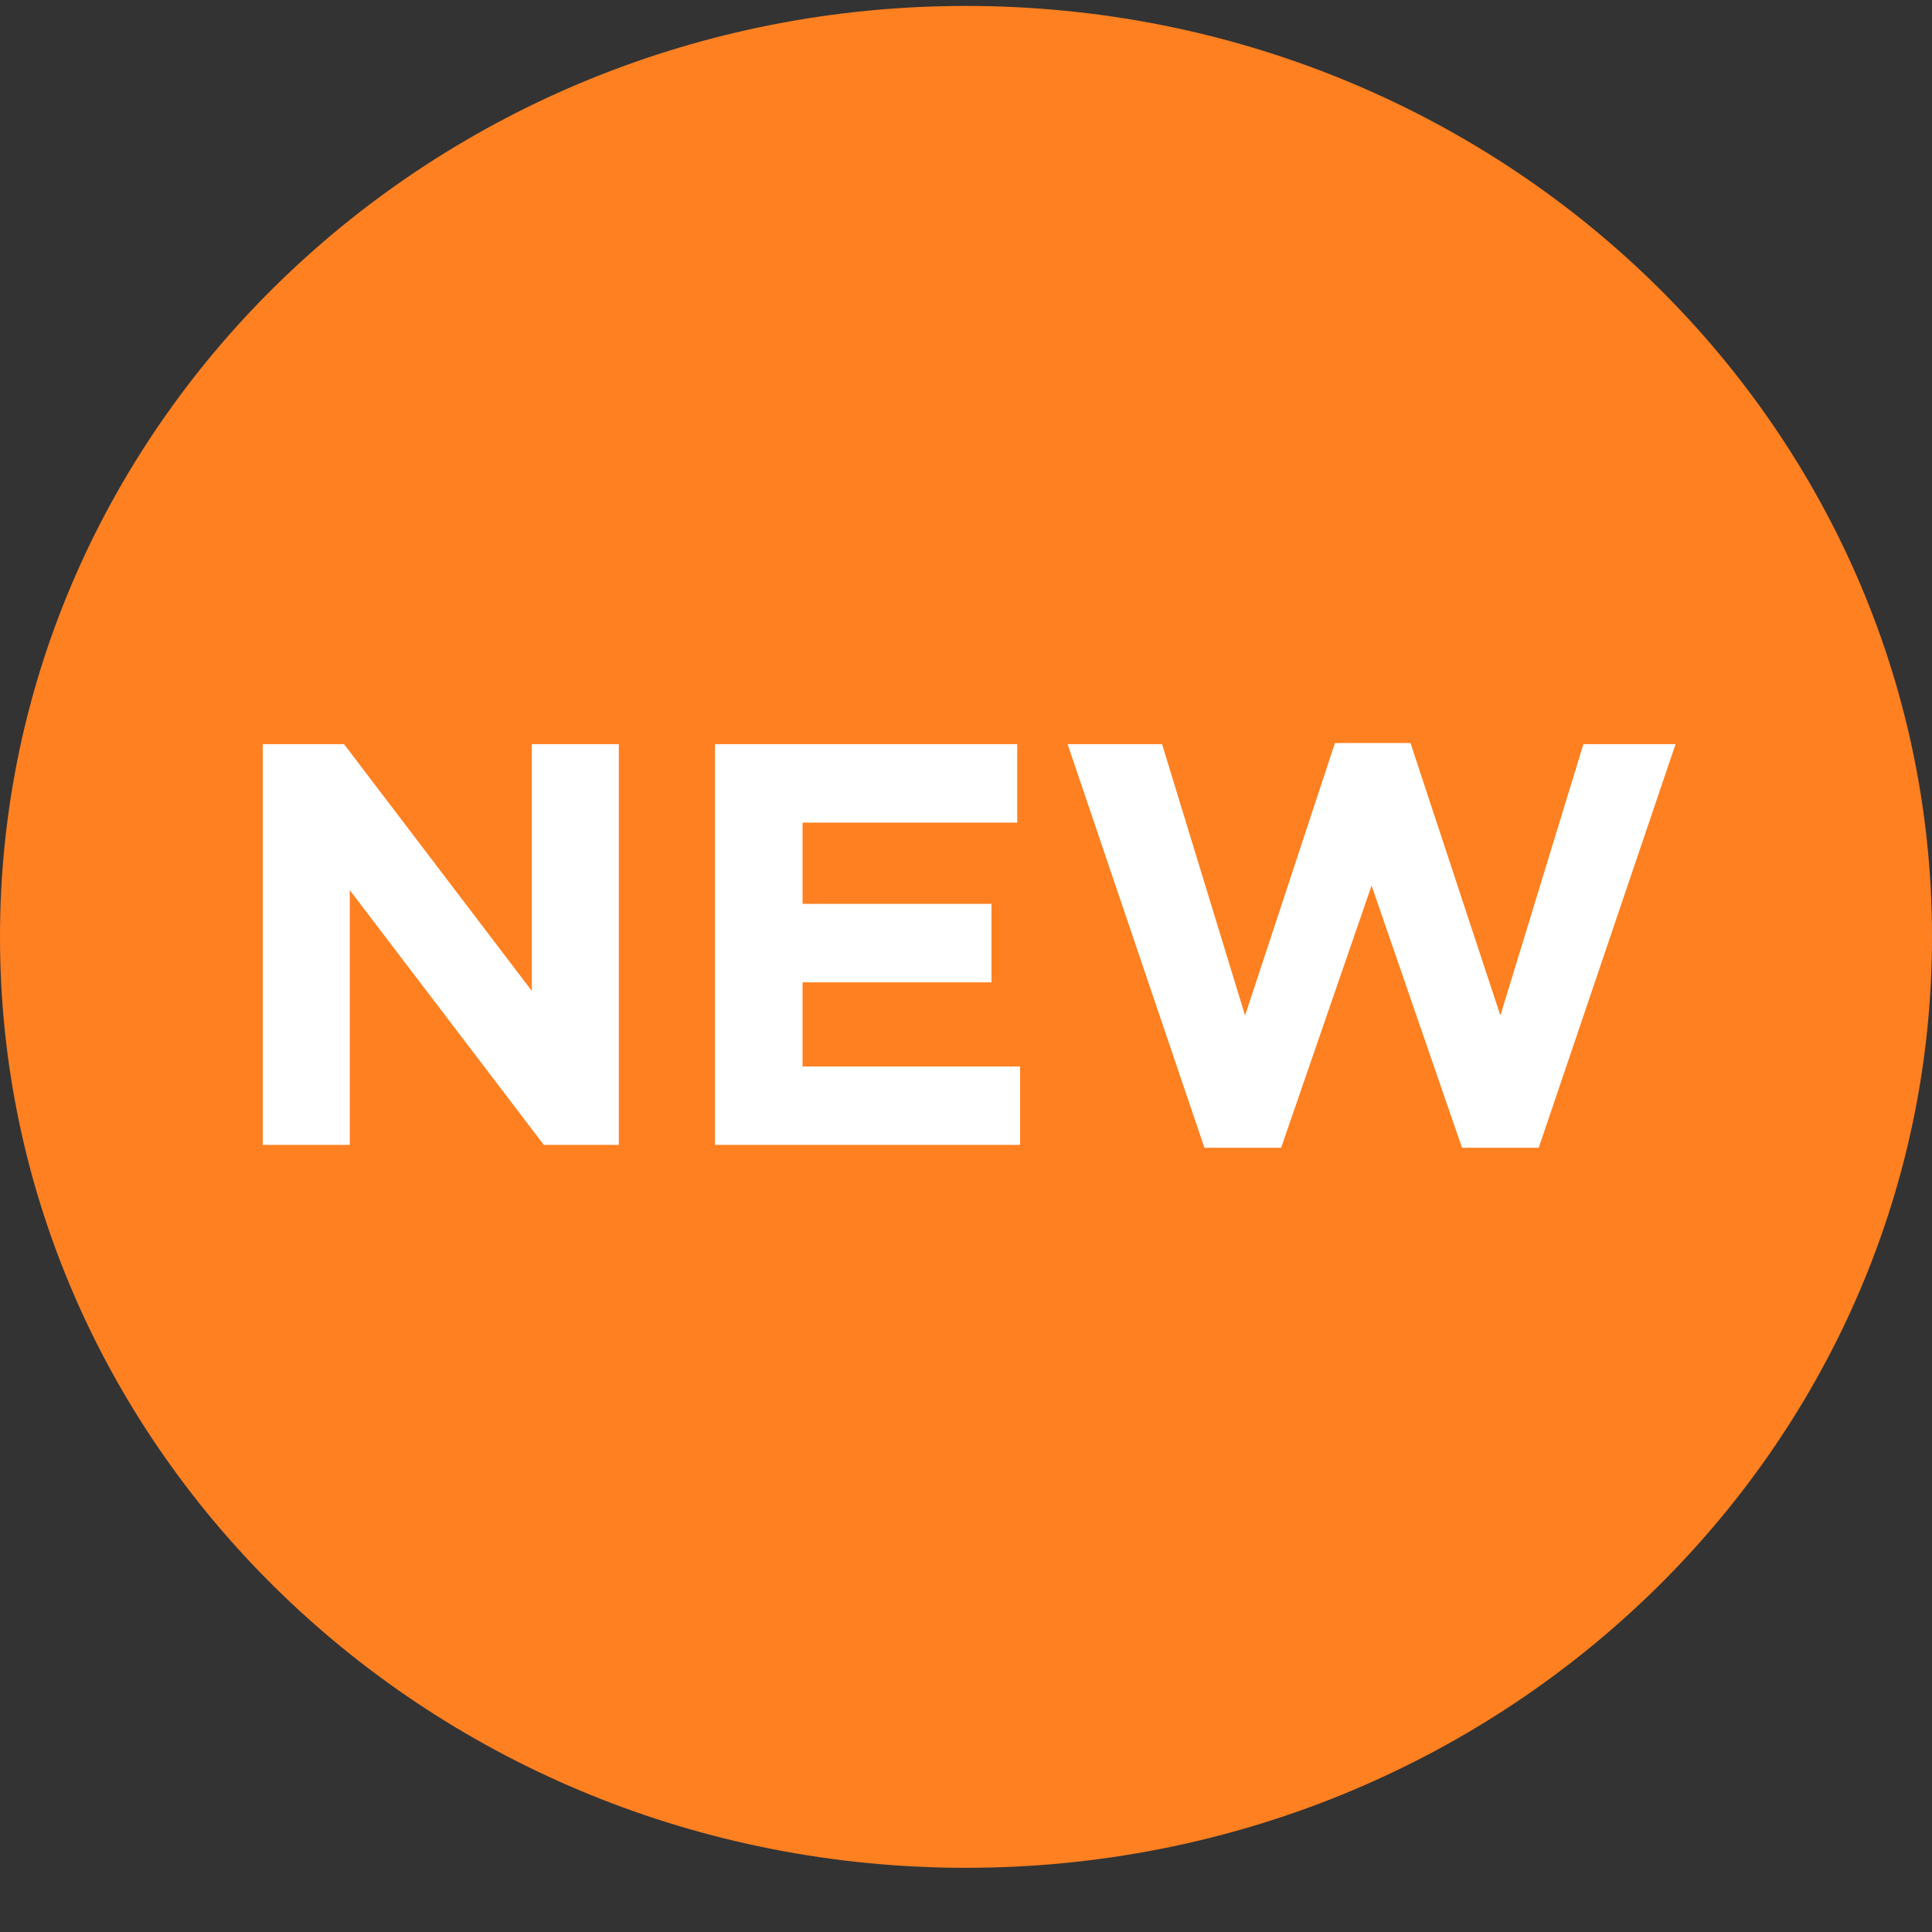 <svg width="27" height="27" fill="none" xmlns="http://www.w3.org/2000/svg">
  <rect width="100%" height="100%" fill="#333333" stroke="none"/>
  <path d="M13.5 26.103c7.456 0 13.5-5.824 13.5-13.01C27 5.908 20.956.083 13.5.083S0 5.908 0 13.093c0 7.186 6.044 13.01 13.5 13.01z" fill="#FF8021"/>
  <path d="M3.672 16v-5.6h1.136l2.624 3.448V10.4h1.216V16H7.6l-2.712-3.56V16H3.672zm6.32 0v-5.6h4.224v1.096h-3v1.136h2.64v1.096h-2.64v1.176h3.04V16H9.992zm6.84.04L14.92 10.4h1.32l1.16 3.792 1.256-3.808h1.056l1.256 3.808 1.16-3.792h1.288l-1.912 5.64h-1.072l-1.264-3.664-1.264 3.664h-1.072z" fill="#fff"/>
</svg>
